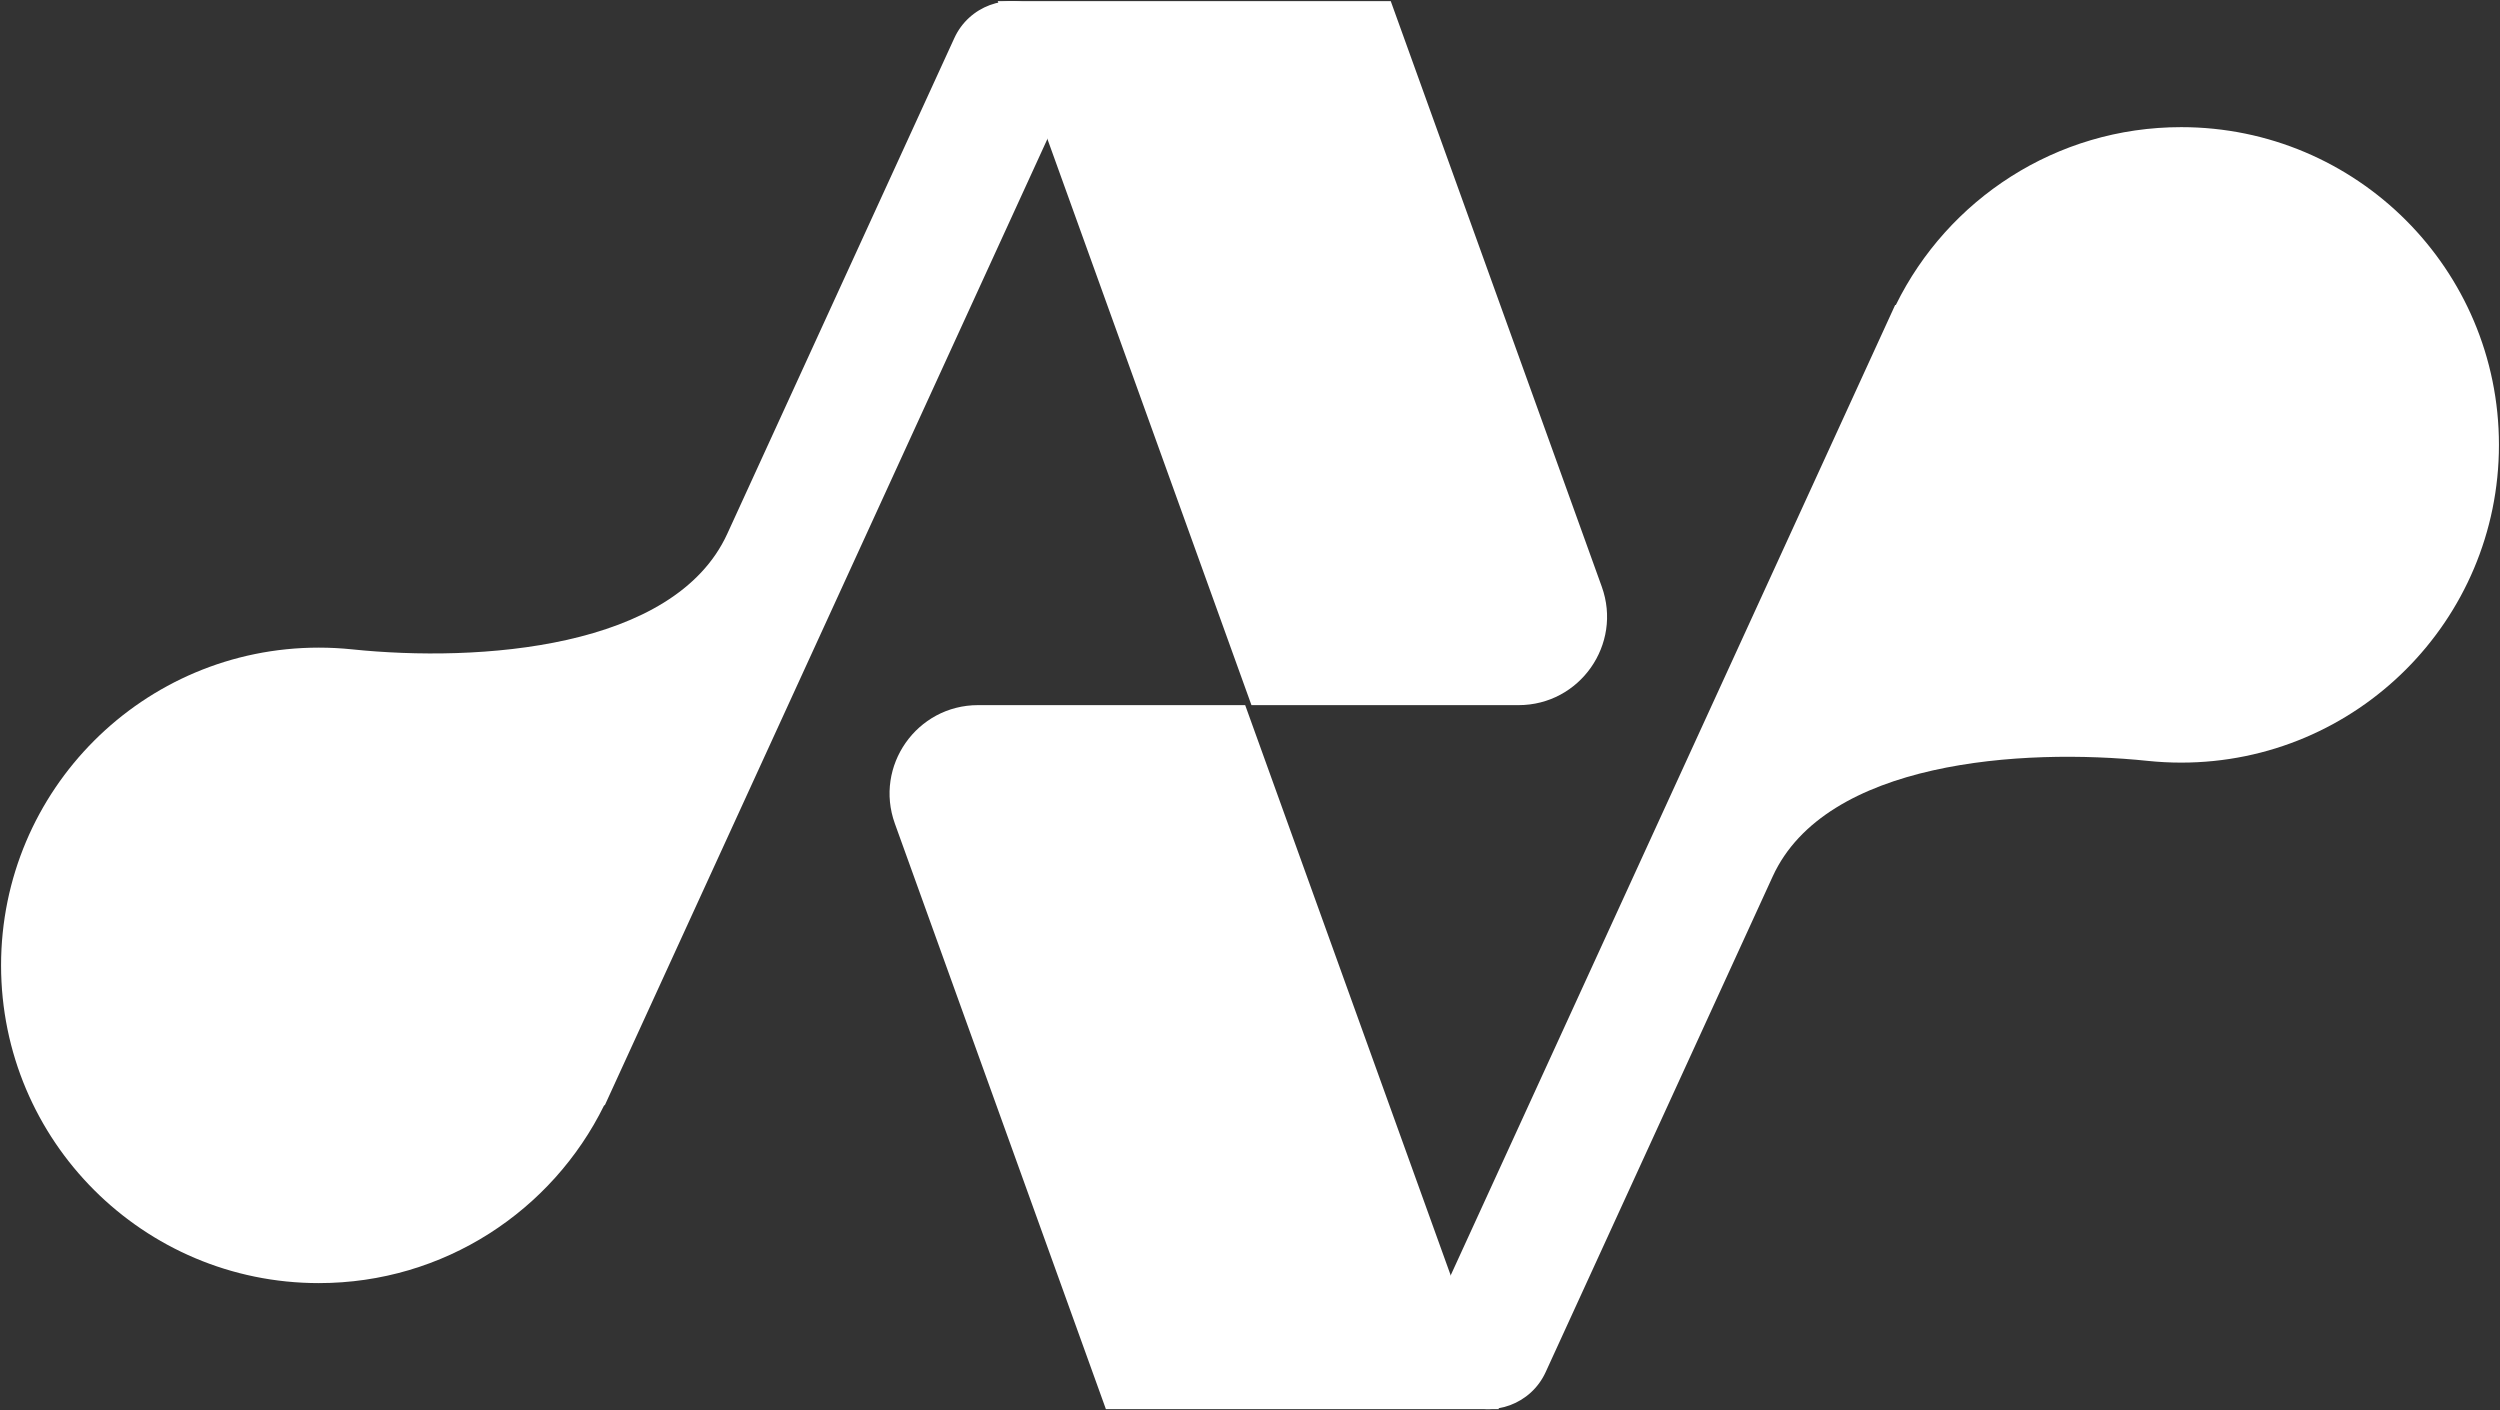 <svg width="1014" height="572" viewBox="0 0 1014 572" fill="none" xmlns="http://www.w3.org/2000/svg">
<rect x="0" y="0" width="1014" height="572" fill="#333333" stroke="none"/>
<path d="M564.083 0.448H404.677L507.59 286.003H615.919C640.778 286.003 658.107 261.338 649.678 237.951L564.083 0.448Z" fill="white"/>
<path d="M448.553 571.553H607.959L505.046 285.998H396.717C371.857 285.998 354.529 310.663 362.957 334.05L448.553 571.553Z" fill="white"/>
<path d="M884.692 51.57C955.867 51.57 1013.57 109.269 1013.57 180.444C1013.57 251.619 955.867 309.318 884.692 309.318C880.141 309.318 875.645 309.082 871.216 308.622C819.973 303.297 740.47 308.625 719.016 355.464L626.907 556.556C621.001 569.452 605.758 575.117 592.862 569.21V569.21C579.966 563.304 574.3 548.061 580.207 535.165L768.643 123.771C768.672 123.708 768.747 123.68 768.81 123.709V123.709C768.873 123.738 768.946 123.711 768.976 123.65C789.972 80.954 833.9 51.57 884.692 51.57Z" fill="white"/>
<path d="M129.31 520.427C58.135 520.427 0.436 462.728 0.436 391.553C0.436 320.378 58.135 262.679 129.31 262.679C133.862 262.679 138.359 262.915 142.79 263.375C194.028 268.701 273.515 263.372 294.968 216.537L387.078 15.441C392.984 2.545 408.227 -3.12 421.123 2.786V2.786C434.018 8.693 439.684 23.936 433.777 36.831L245.339 448.231C245.312 448.291 245.241 448.317 245.182 448.29V448.29C245.123 448.263 245.054 448.288 245.026 448.345C224.031 491.042 180.103 520.427 129.31 520.427Z" fill="white"/>
</svg>
